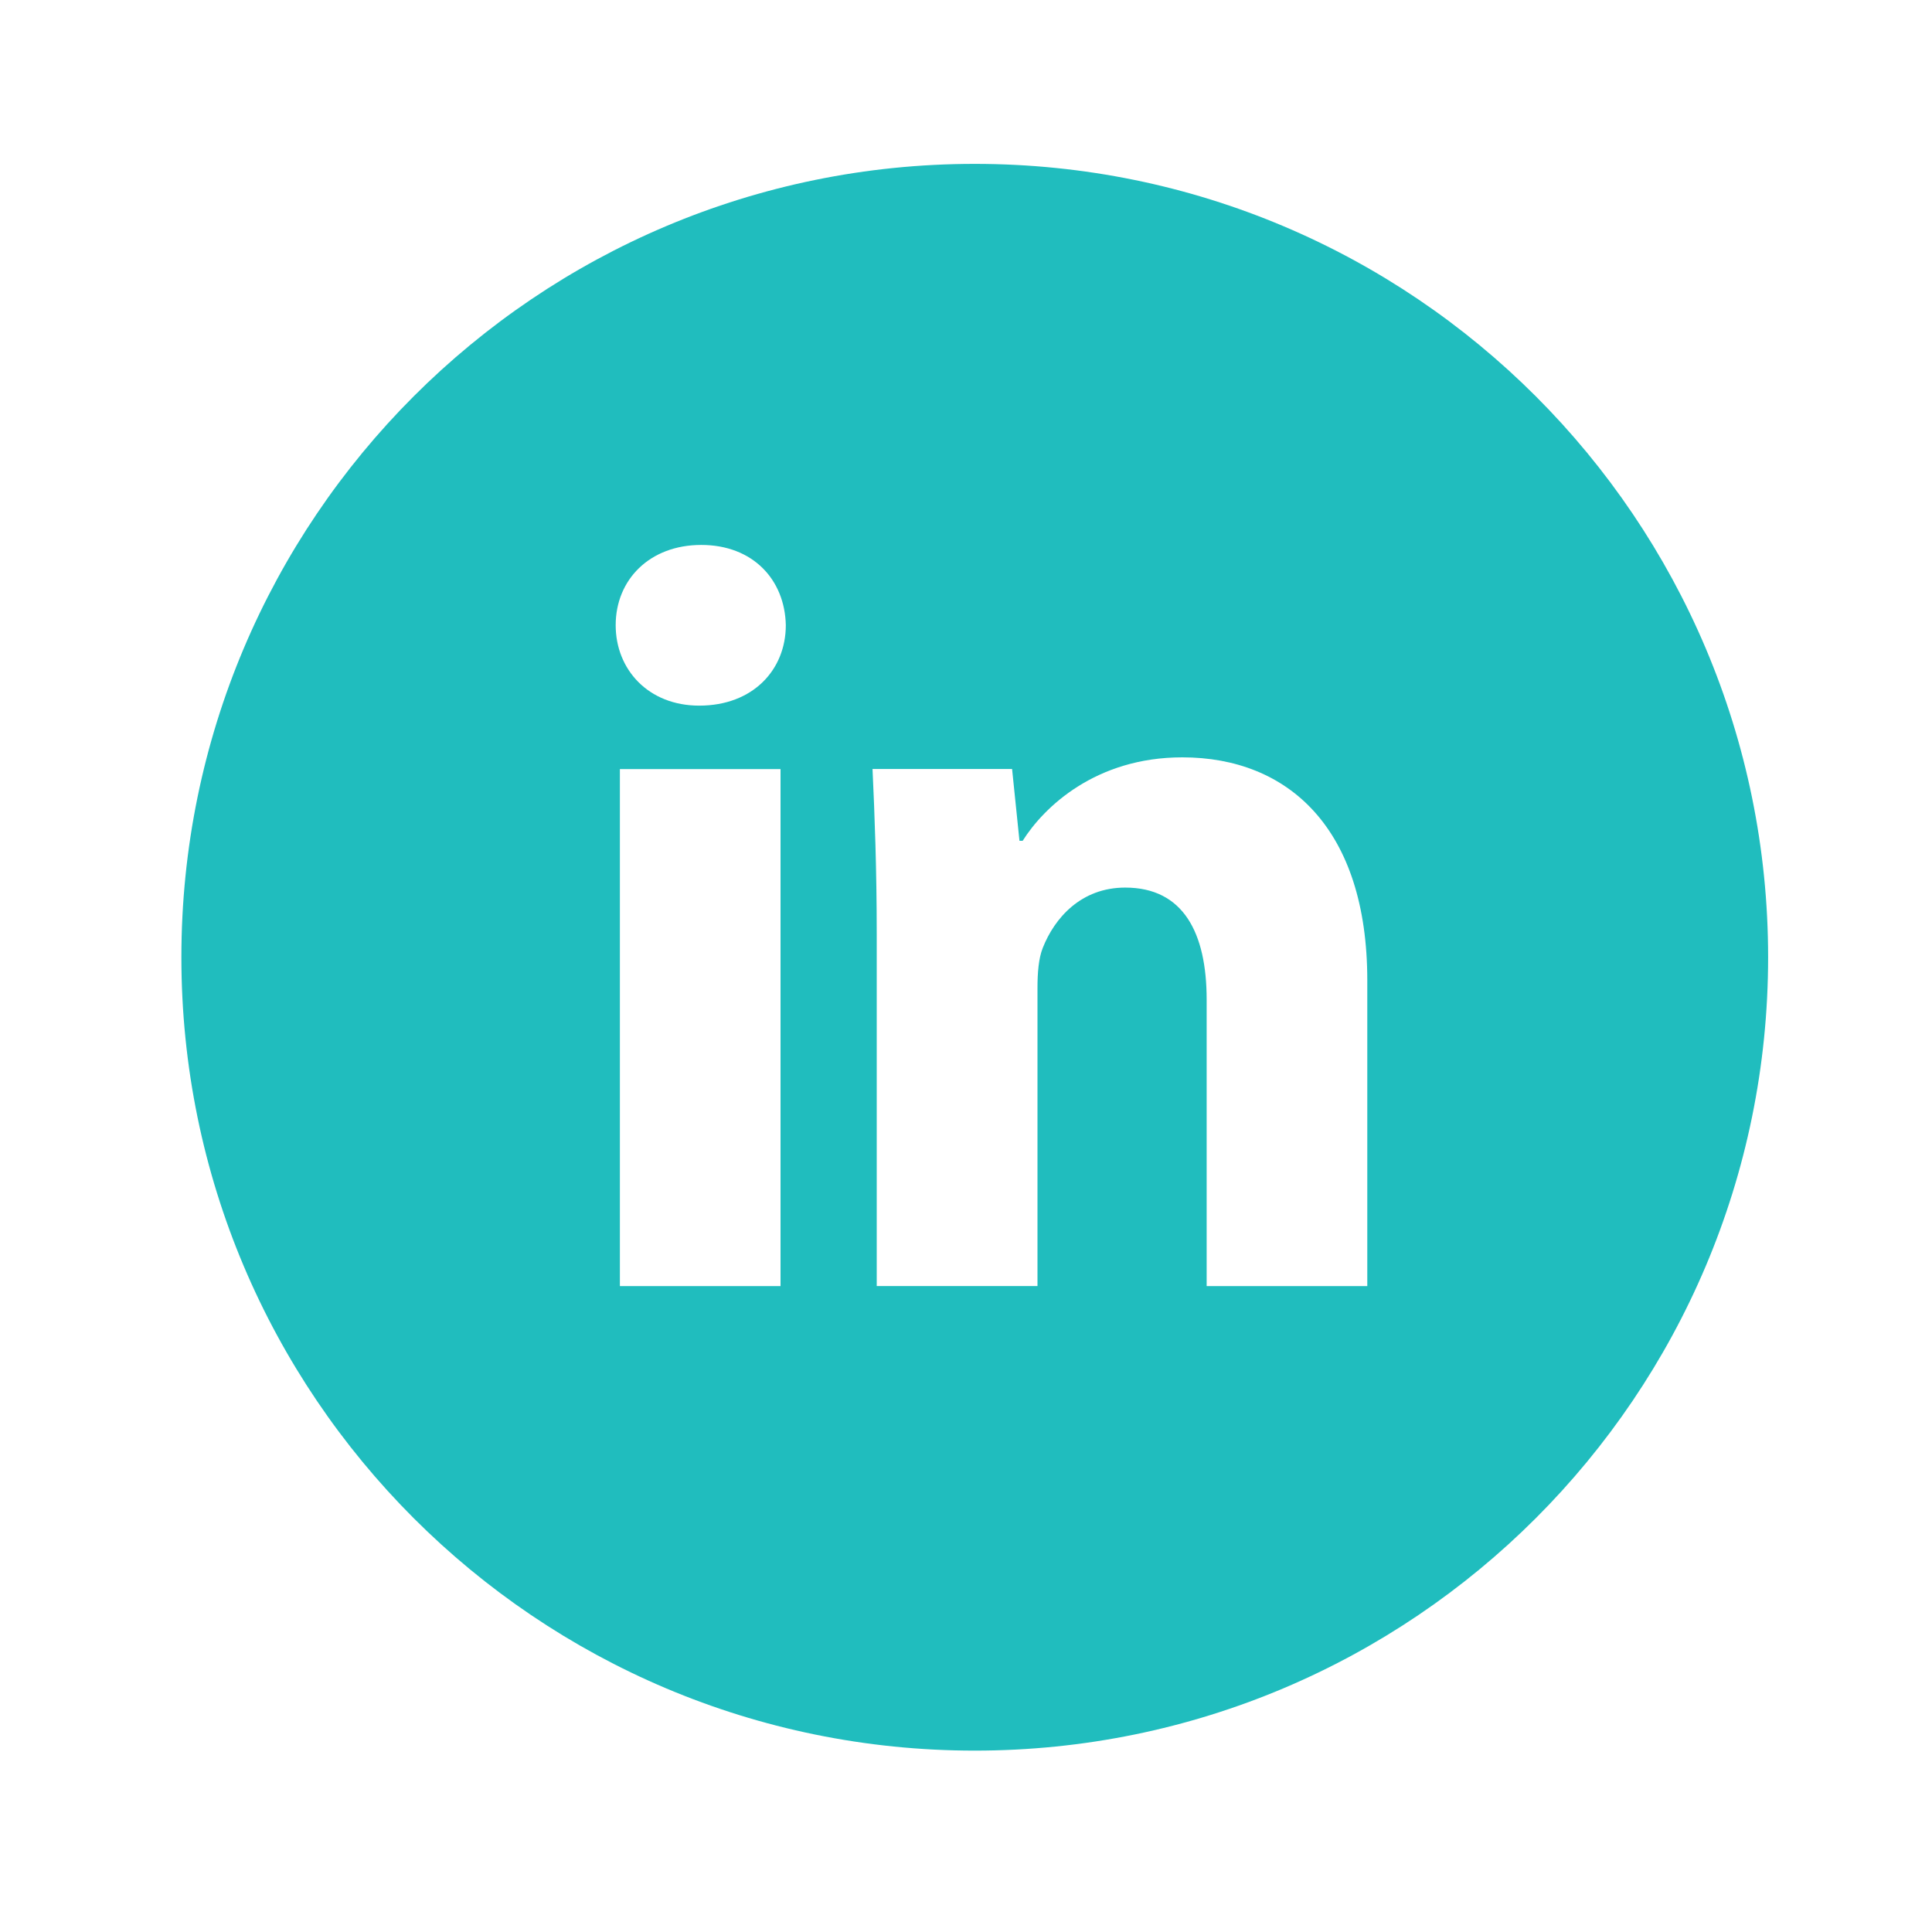 <svg width="34" height="34" viewBox="0 0 34 34" fill="none" xmlns="http://www.w3.org/2000/svg">
<g id="entypo-social:linkedin-with-circle">
<path id="Vector" d="M17.154 2.884C9.443 2.884 3.192 9.135 3.192 16.846C3.192 24.557 9.443 30.808 17.154 30.808C24.865 30.808 31.116 24.557 31.116 16.846C31.116 9.135 24.865 2.884 17.154 2.884ZM13.736 22.633H10.909V13.535H13.736V22.633ZM12.305 12.418C11.412 12.418 10.835 11.785 10.835 11.002C10.835 10.204 11.43 9.59 12.341 9.59C13.253 9.59 13.812 10.204 13.829 11.002C13.829 11.785 13.253 12.418 12.305 12.418ZM24.062 22.633H21.235V17.591C21.235 16.417 20.825 15.62 19.802 15.62C19.021 15.62 18.557 16.16 18.352 16.679C18.277 16.864 18.258 17.125 18.258 17.386V22.632H15.429V16.436C15.429 15.3 15.393 14.351 15.355 13.533H17.811L17.941 14.797H17.997C18.37 14.204 19.282 13.328 20.807 13.328C22.667 13.328 24.062 14.575 24.062 17.253V22.633Z" fill="#20BDBE"/>
</g>
</svg>

